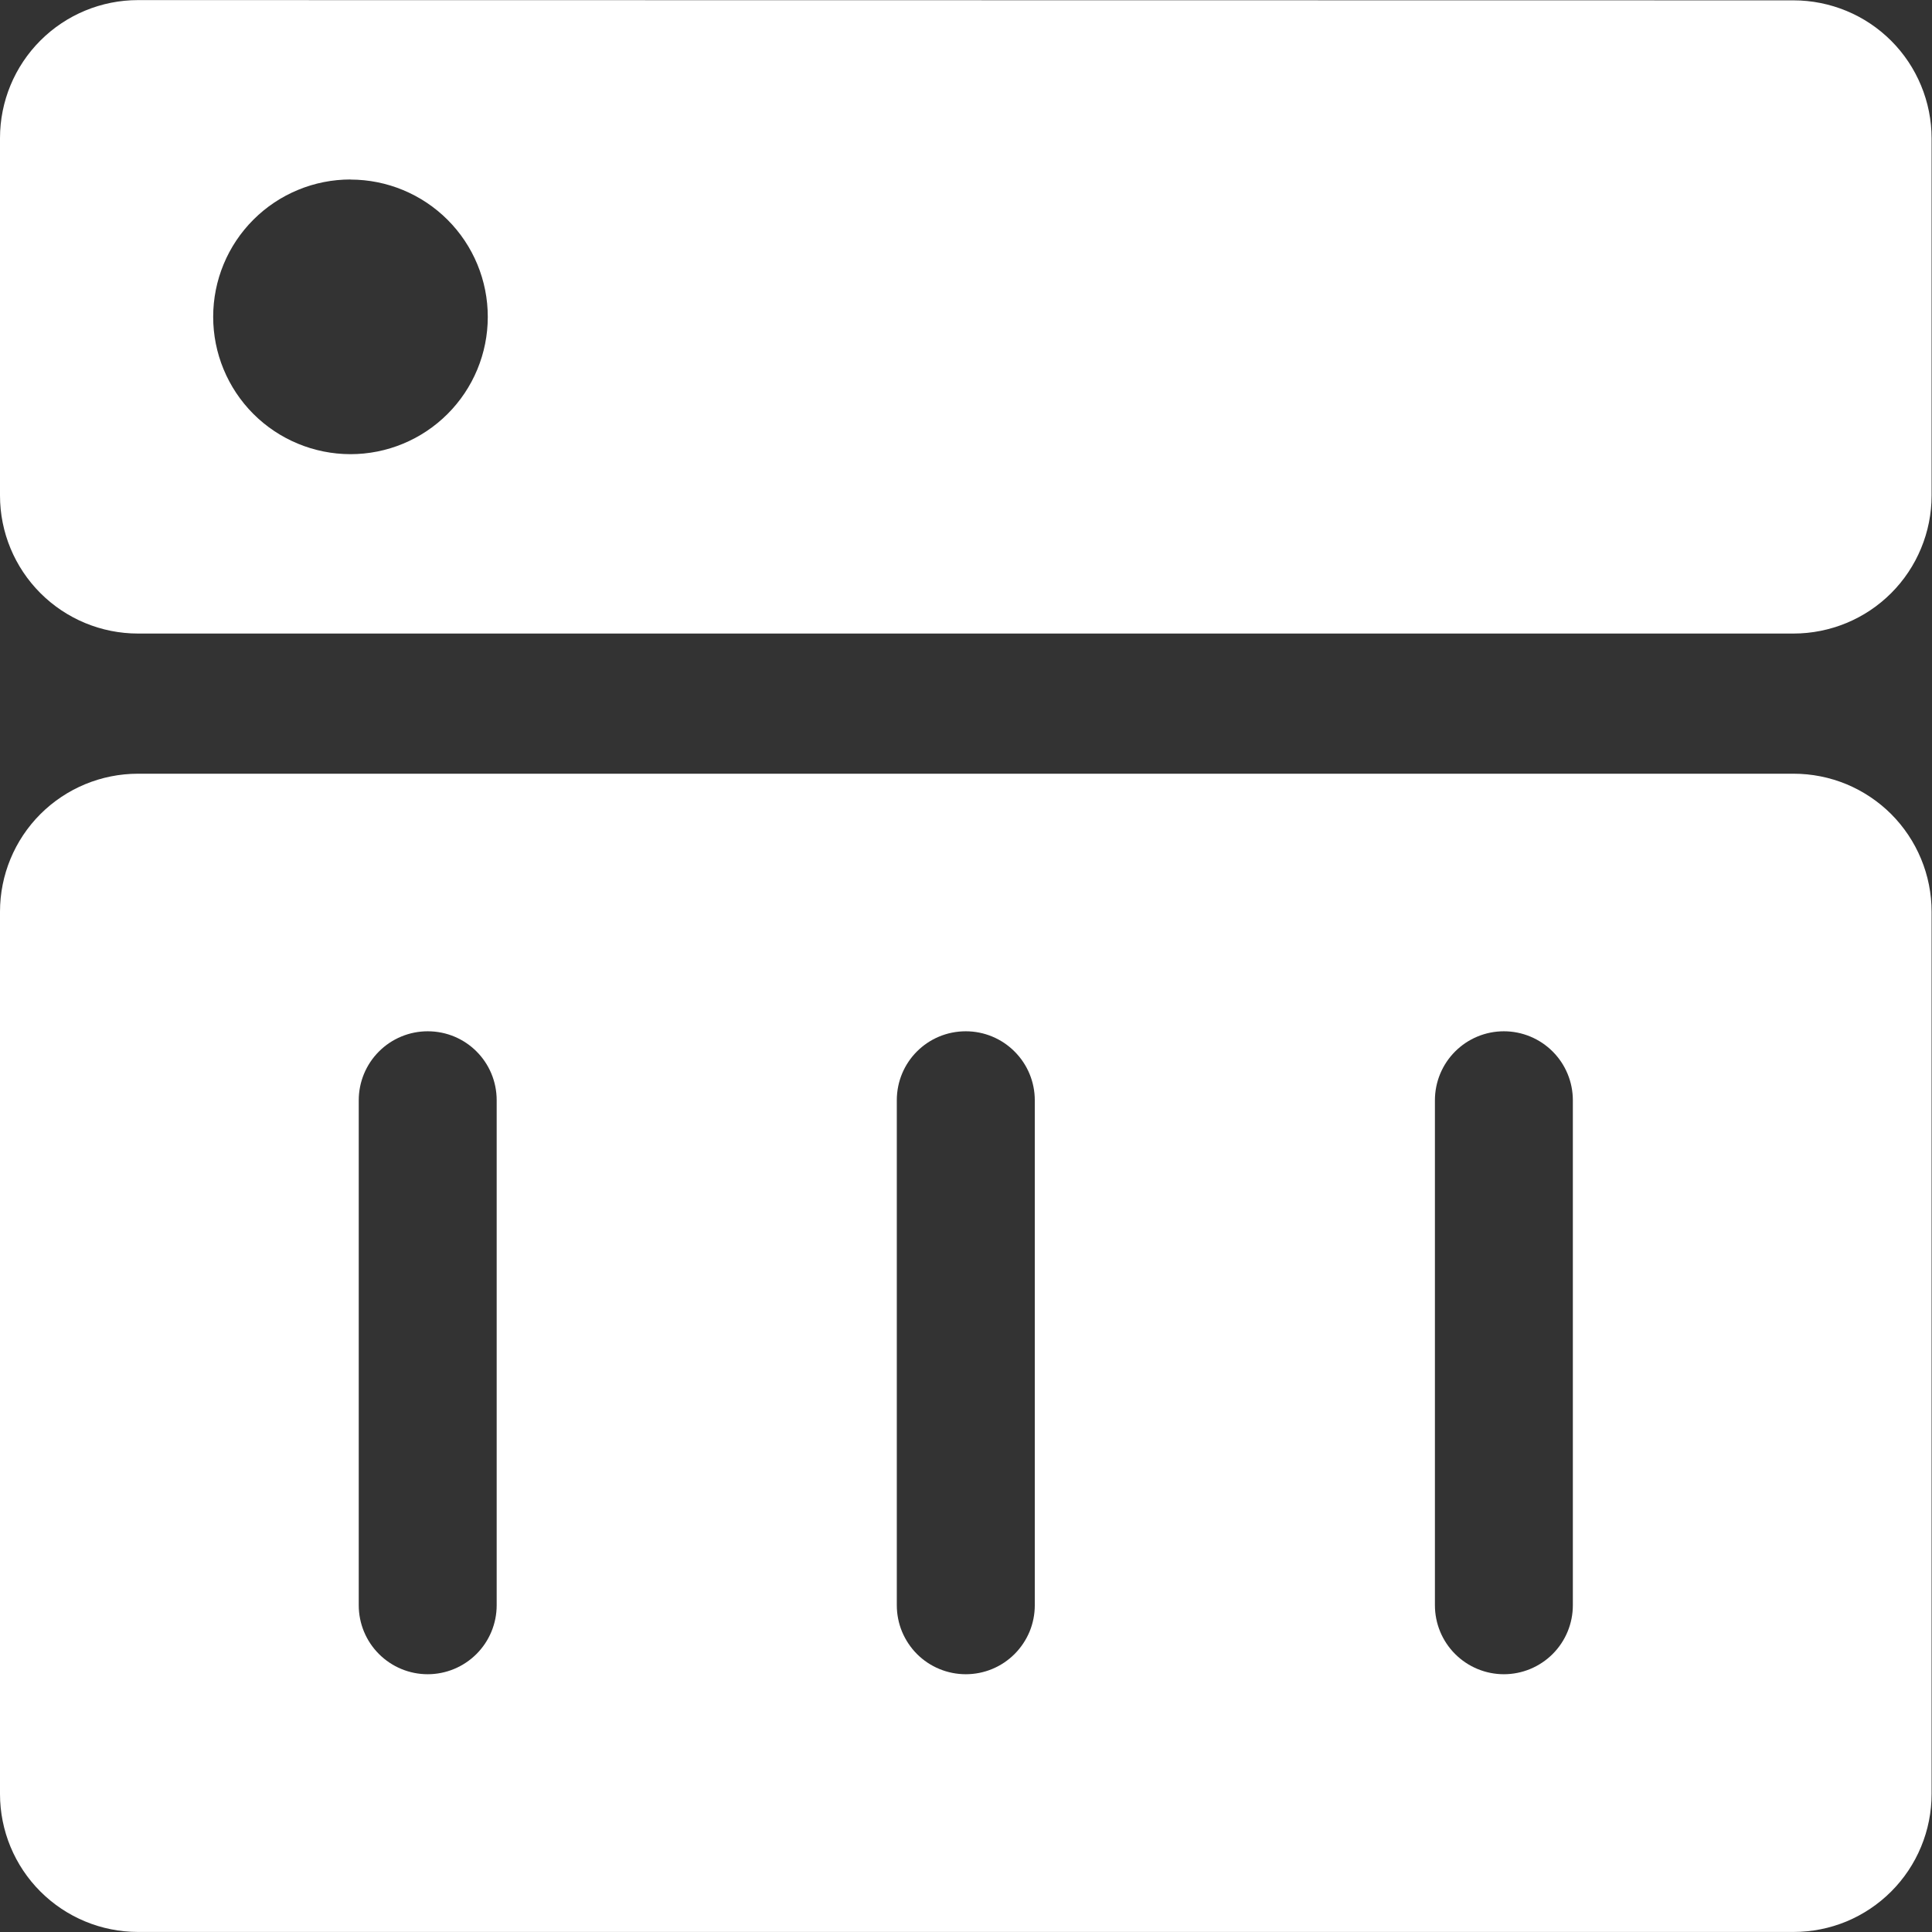 <svg width="38" height="38" viewBox="0 0 38 38" fill="none" xmlns="http://www.w3.org/2000/svg">
<rect x="0" y="0" width="38" height="38" fill="#333333" stroke="none"/>
<g clip-path="url(#clip0_11252_1623)">
<path d="M35.278 15.218C35.635 15.218 35.987 15.288 36.317 15.424C36.646 15.561 36.945 15.761 37.197 16.012C37.449 16.265 37.649 16.564 37.785 16.893C37.922 17.222 37.992 17.575 37.992 17.931V35.285C37.992 35.642 37.922 35.995 37.785 36.324C37.649 36.653 37.449 36.952 37.197 37.204C36.945 37.456 36.646 37.656 36.317 37.793C35.987 37.929 35.635 37.999 35.278 37.999H2.714C1.994 37.999 1.304 37.713 0.795 37.204C0.286 36.696 0 36.005 0 35.285L0 17.931C0 17.212 0.286 16.521 0.795 16.012C1.304 15.504 1.994 15.218 2.714 15.218H35.278ZM29.579 20.284C29.22 20.284 28.874 20.427 28.62 20.682C28.366 20.936 28.223 21.281 28.223 21.641V31.573C28.223 31.933 28.366 32.278 28.62 32.532C28.875 32.787 29.22 32.93 29.579 32.93C29.939 32.93 30.284 32.787 30.539 32.532C30.793 32.278 30.936 31.933 30.936 31.573V21.641C30.936 21.281 30.793 20.936 30.539 20.682C30.284 20.427 29.939 20.284 29.579 20.284ZM18.996 20.284C18.244 20.284 17.639 20.889 17.639 21.641V31.573C17.639 31.751 17.674 31.928 17.742 32.093C17.811 32.257 17.91 32.407 18.036 32.533C18.162 32.659 18.312 32.759 18.477 32.827C18.641 32.895 18.818 32.93 18.996 32.93C19.174 32.93 19.351 32.895 19.515 32.827C19.68 32.759 19.829 32.659 19.955 32.533C20.081 32.407 20.181 32.257 20.25 32.093C20.318 31.928 20.353 31.751 20.353 31.573V21.641C20.353 21.281 20.21 20.936 19.955 20.682C19.701 20.427 19.356 20.284 18.996 20.284ZM8.412 20.284C8.053 20.284 7.707 20.427 7.453 20.682C7.199 20.936 7.056 21.281 7.056 21.641V31.573C7.056 31.933 7.199 32.278 7.453 32.532C7.708 32.787 8.053 32.93 8.412 32.93C8.772 32.93 9.117 32.787 9.372 32.532C9.626 32.278 9.769 31.933 9.769 31.573V21.641C9.769 20.889 9.164 20.284 8.412 20.284ZM35.278 0.007C35.635 0.007 35.987 0.078 36.317 0.214C36.646 0.35 36.945 0.55 37.197 0.802C37.449 1.054 37.649 1.353 37.785 1.683C37.922 2.012 37.992 2.365 37.992 2.721V9.747C37.992 10.103 37.922 10.456 37.785 10.785C37.649 11.115 37.449 11.414 37.197 11.666C36.945 11.918 36.646 12.118 36.317 12.254C35.987 12.39 35.635 12.461 35.278 12.461H2.714C1.994 12.461 1.304 12.175 0.795 11.666C0.286 11.157 0 10.467 0 9.747L0 2.716C0 1.996 0.286 1.306 0.795 0.797C1.304 0.288 1.994 0.002 2.714 0.002L35.278 0.007ZM6.896 3.53C6.541 3.53 6.189 3.599 5.862 3.735C5.534 3.87 5.236 4.069 4.985 4.32C4.478 4.826 4.193 5.513 4.193 6.23C4.192 6.946 4.477 7.634 4.983 8.141C5.489 8.647 6.176 8.932 6.893 8.933C7.609 8.933 8.296 8.649 8.802 8.143C9.309 7.637 9.594 6.95 9.594 6.234C9.595 5.518 9.311 4.831 8.804 4.324C8.298 3.818 7.612 3.533 6.896 3.532V3.53Z" fill="white"/>
</g>
<defs>
<clipPath id="clip0_11252_1623">
<rect width="38" height="38" fill="white"/>
</clipPath>
</defs>
</svg>
